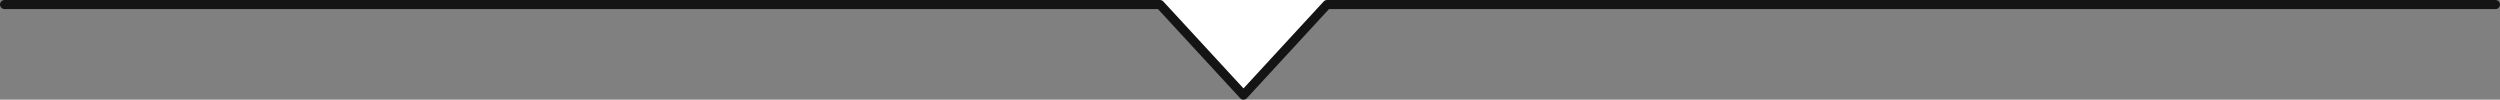 <svg xmlns="http://www.w3.org/2000/svg" width="1100.628" height="43.871" viewBox="0 0 1100.628 43.871">
  <rect x="0" y="0" width="1100.628" height="43.871" fill="#808080" stroke="none"/>
  <g id="sec_line" transform="translate(-2218.5 1595.5)">
    <path id="パス_1547" data-name="パス 1547" d="M2729.035-1594.484l74.362-.015-37.315,39.84Z" transform="translate(0 -1)" fill="#fff"/>
    <path id="sec_line-2" data-name="sec_line" d="M2471,1220h508.679l36.772,39.871L3053.22,1220h514.408" transform="translate(-250.5 -2813.5)" fill="#fff" stroke="#141414" stroke-linecap="round" stroke-linejoin="round" stroke-width="4"/>
  </g>
</svg>
